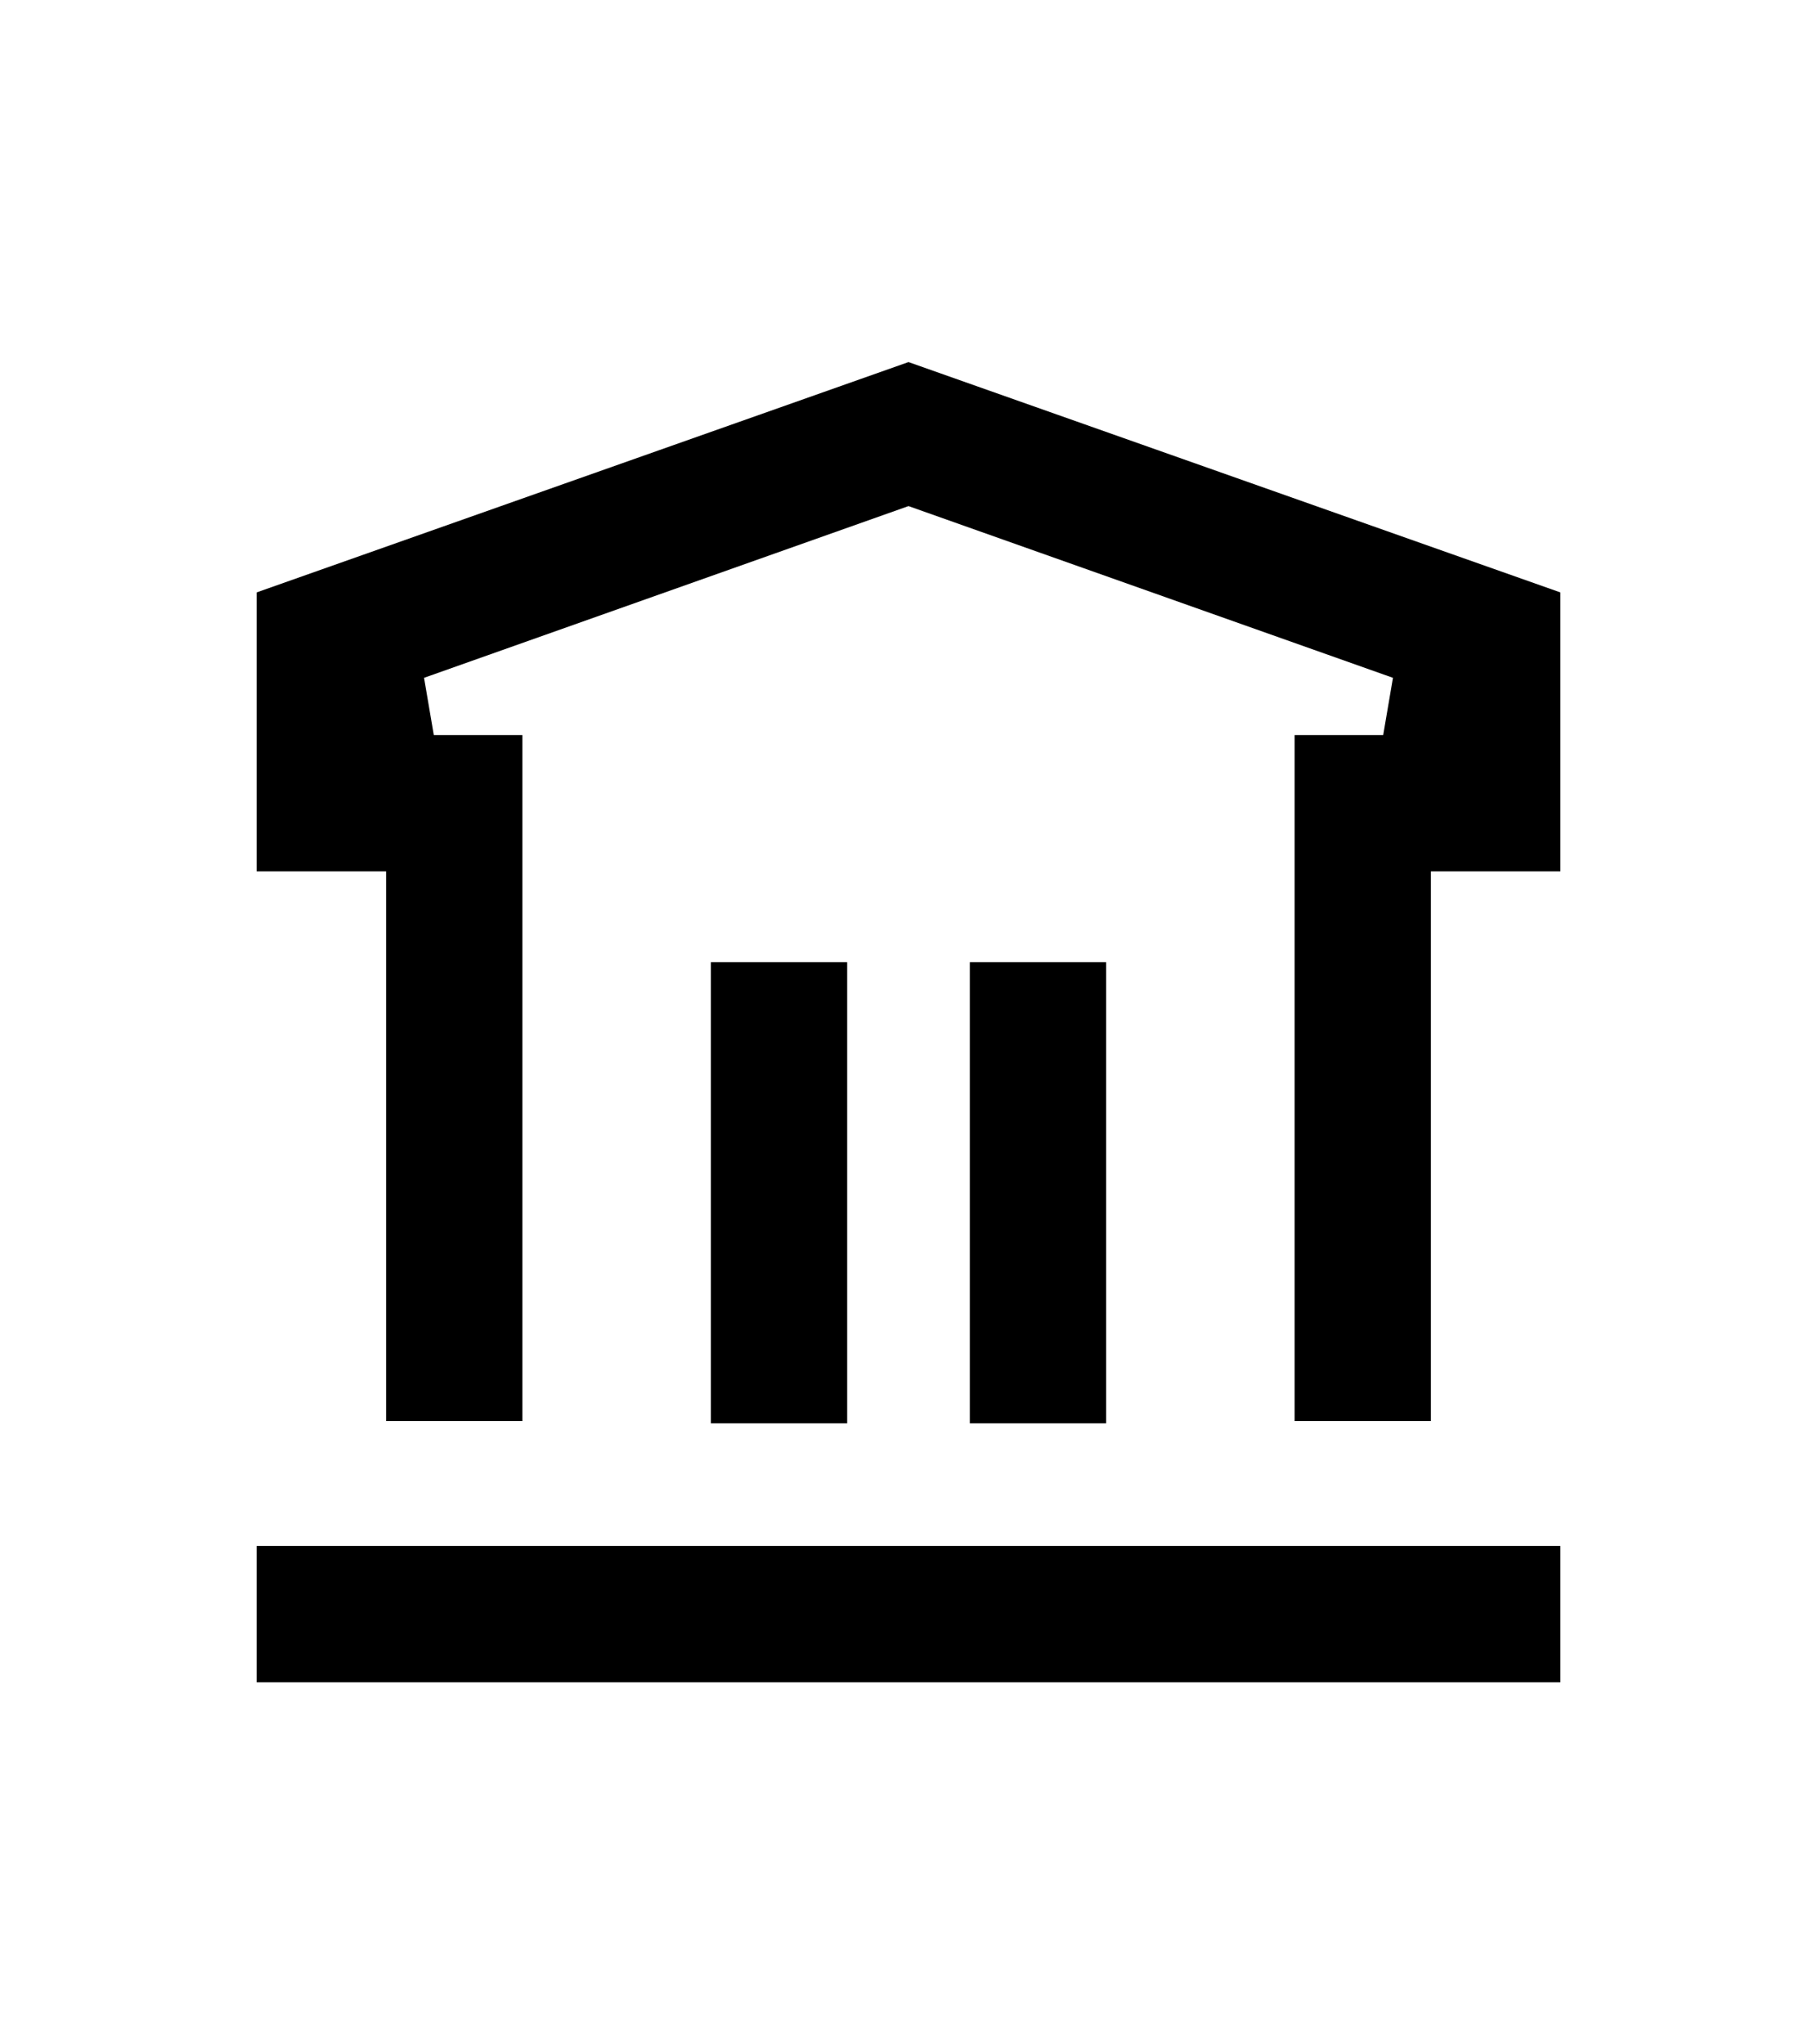 <?xml version="1.0" encoding="utf-8"?>
<svg id="Layer_1" data-name="Layer 1" xmlns="http://www.w3.org/2000/svg" viewBox="0 0 80 90"><polygon points="57 62.56 57 32.36 60.9 32.36 61.33 29.84 40 22.28 18.67 29.84 19.1 32.36 23 32.36 23 62.56 17 62.56 17 38.36 11.3 38.36 11.3 26.08 40 15.94 68.7 26.08 68.7 38.36 63 38.36 63 62.56 57 62.56 57 62.56"/><polygon points="11.3 74.06 11.3 68.06 68.7 68.06 68.7 74.06 11.3 74.06 11.3 74.06"/><polygon points="31.3 62.66 31.3 42.36 37.3 42.36 37.3 62.66 31.3 62.66 31.3 62.66"/><polygon points="42.7 62.66 42.7 42.36 48.7 42.36 48.7 62.66 42.7 62.66 42.7 62.66"/></svg>